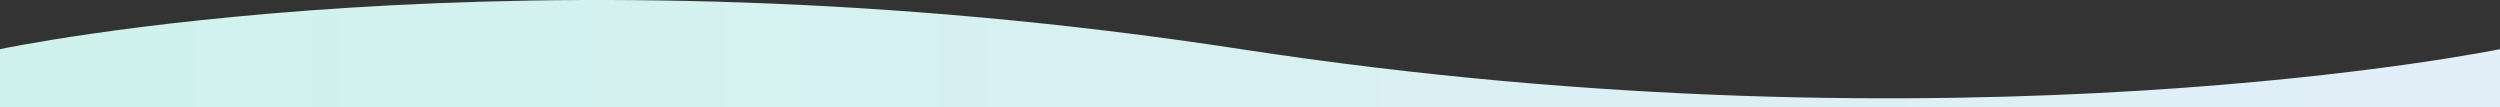 <?xml version="1.0" encoding="UTF-8"?><svg xmlns="http://www.w3.org/2000/svg" xmlns:xlink="http://www.w3.org/1999/xlink" viewBox="0 0 1400 60"><rect x="0" y="0" width="1400" height="60" fill="#333333" stroke="none"/><defs><style>.e{fill:url(#d);}</style><linearGradient id="d" x1="0" y1="-237.62" x2="1400" y2="-237.62" gradientTransform="translate(0 -328.81) scale(1 -1.51)" gradientUnits="userSpaceOnUse"><stop offset="0" stop-color="#cff2ed"/><stop offset="1" stop-color="#e2eef8"/></linearGradient></defs><g id="a"/><g id="b"><g id="c"><path class="e" d="M1400,27.53s-301.08,61.94-705.04,0C291-34.41,0,27.53,0,27.53V60H1400V27.53Z"/></g></g></svg>